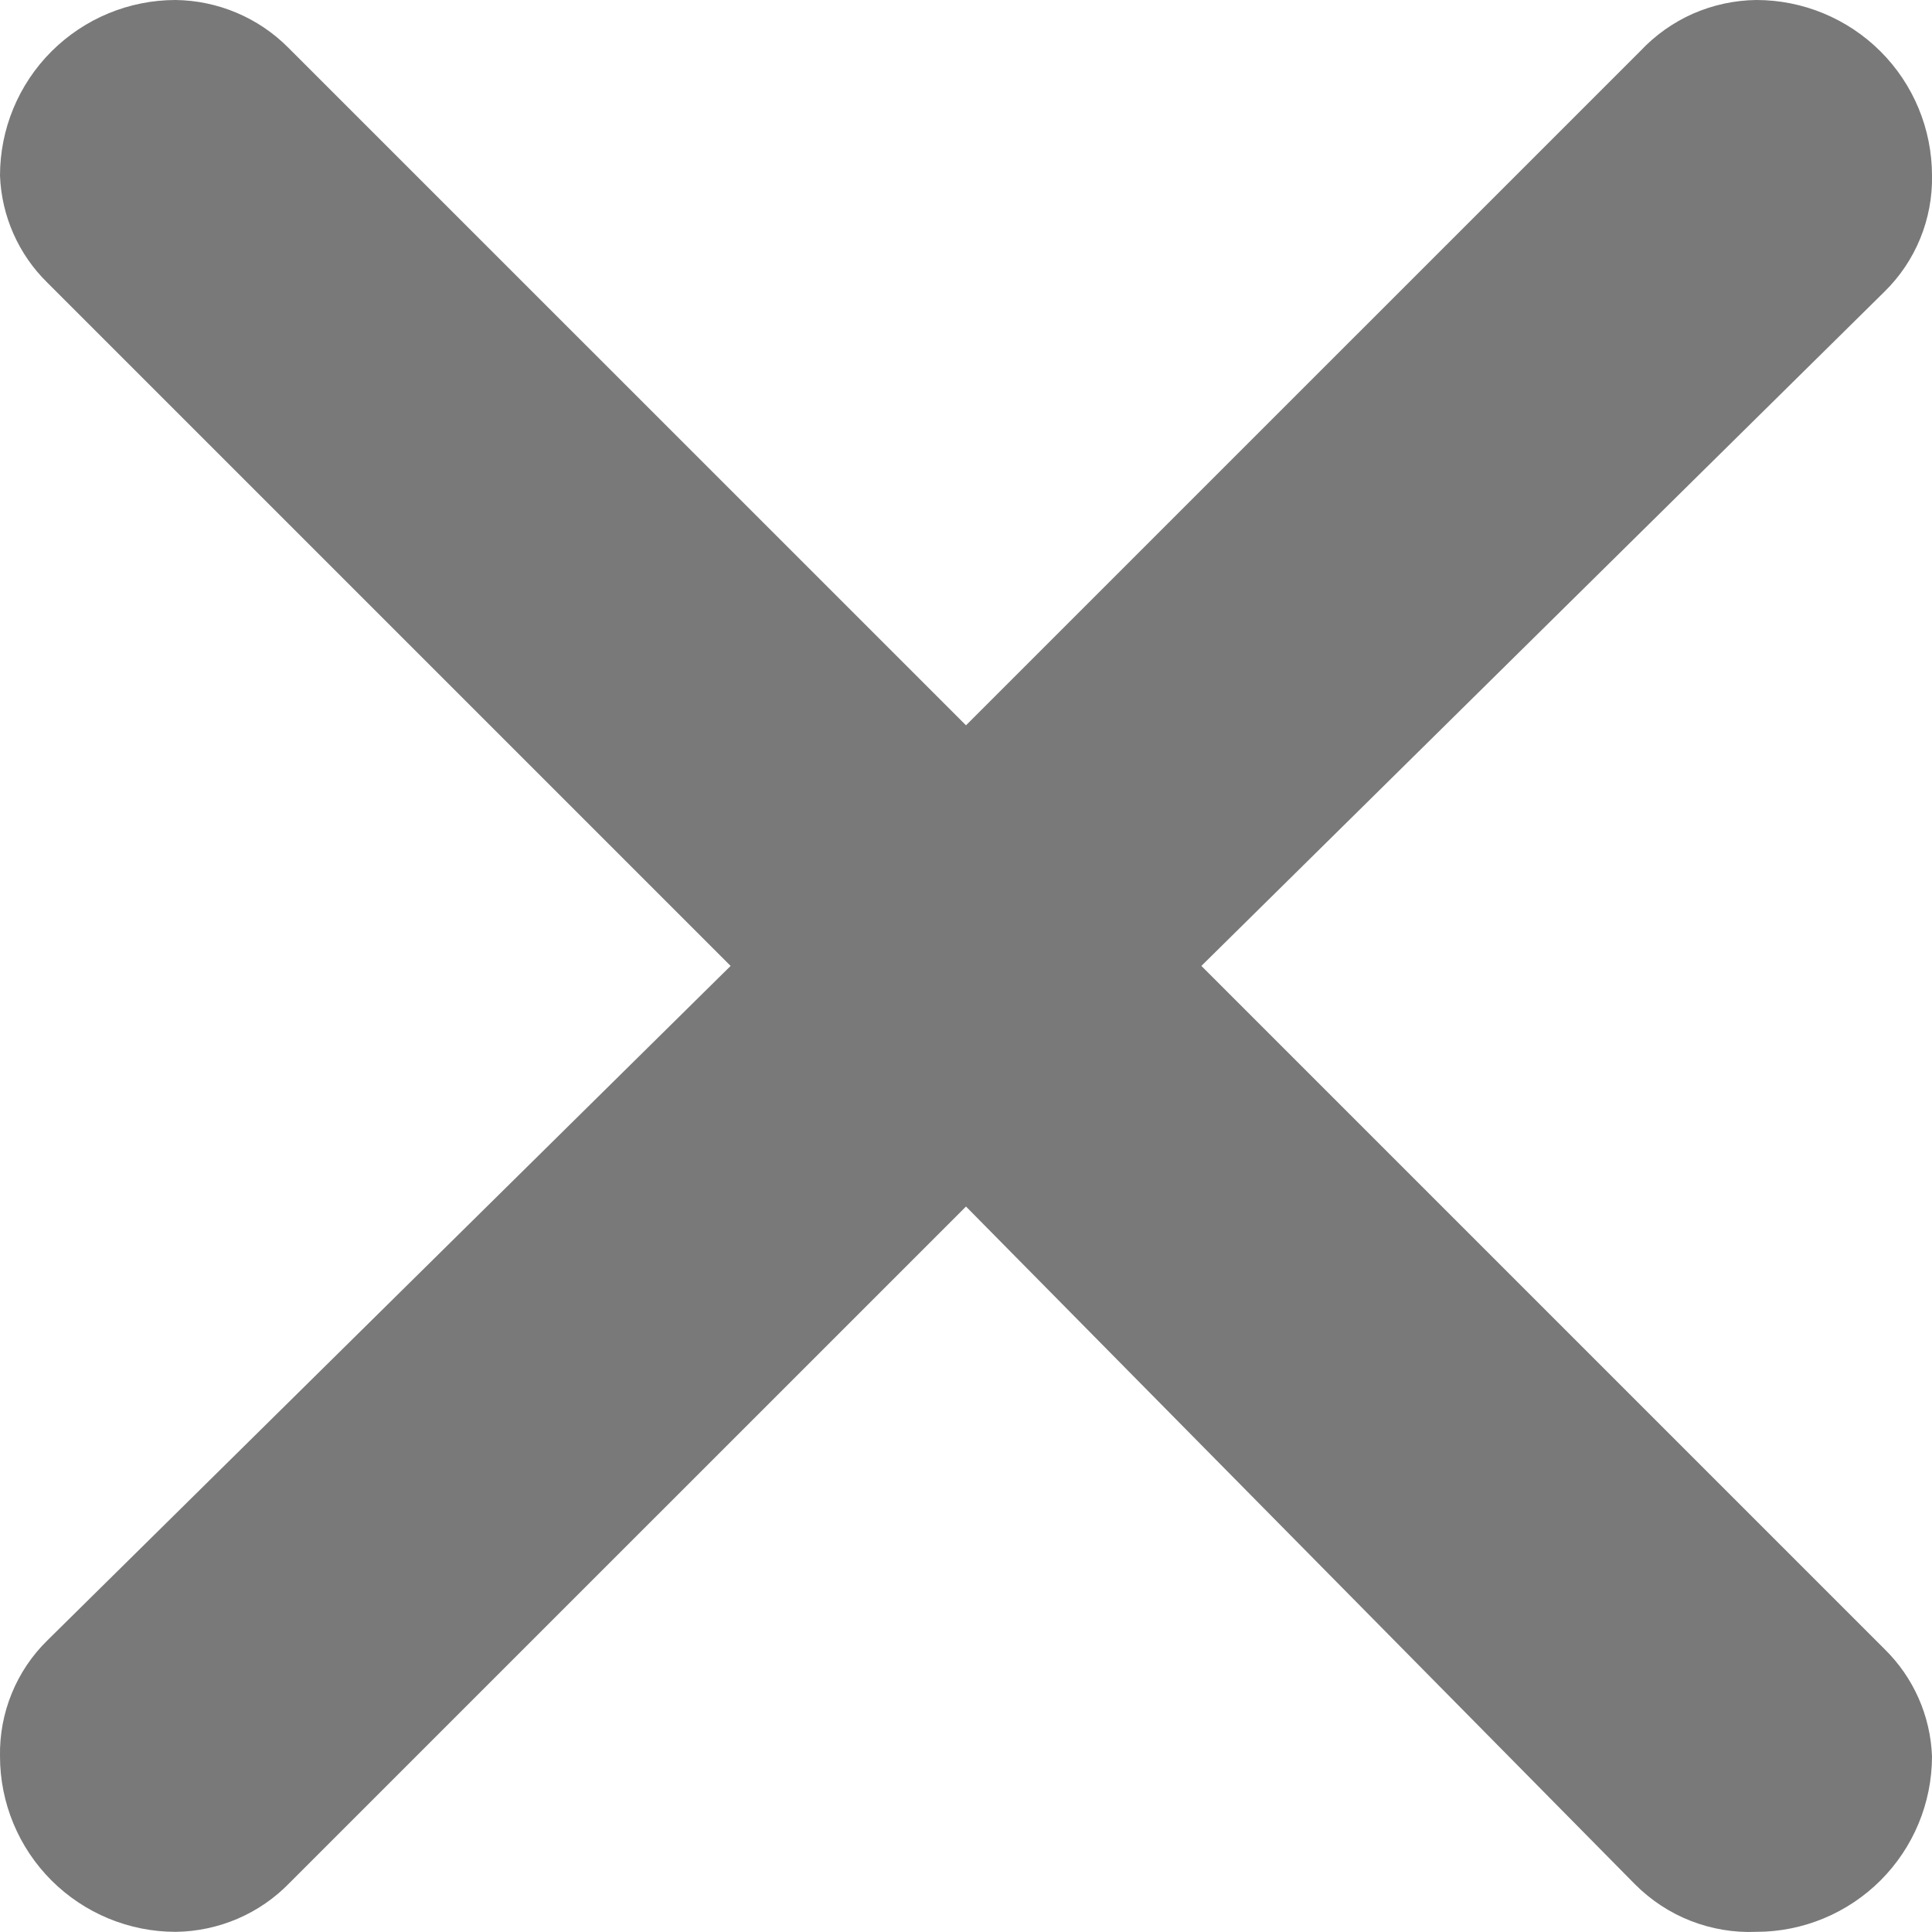 <svg xmlns:xlink="http://www.w3.org/1999/xlink" xmlns="http://www.w3.org/2000/svg" width="24" height="24" viewBox="0 0 24 24" fill="none">
<g clip-path="url(#clip0_1073_2)">
<path d="M3.578 0.589L12 9.01L20.378 0.633C20.563 0.436 20.786 0.278 21.033 0.169C21.281 0.061 21.548 0.003 21.818 0C22.396 0 22.951 0.23 23.361 0.639C23.77 1.048 24 1.603 24 2.182C24.005 2.449 23.955 2.715 23.854 2.962C23.753 3.21 23.602 3.434 23.411 3.622L14.924 11.999L23.411 20.486C23.77 20.838 23.981 21.314 24 21.817C24 22.395 23.77 22.95 23.361 23.359C22.951 23.768 22.396 23.998 21.818 23.998C21.54 24.01 21.262 23.963 21.003 23.862C20.744 23.761 20.509 23.606 20.312 23.409L12 14.988L3.6 23.387C3.416 23.578 3.196 23.73 2.952 23.835C2.709 23.939 2.447 23.995 2.182 23.998C1.603 23.998 1.049 23.768 0.639 23.359C0.23 22.95 0 22.395 0 21.817C-0.005 21.549 0.045 21.283 0.146 21.036C0.247 20.788 0.398 20.564 0.589 20.377L9.076 11.999L0.589 3.512C0.23 3.161 0.019 2.684 0 2.182C0 1.603 0.23 1.048 0.639 0.639C1.049 0.23 1.603 0 2.182 0C2.706 0.007 3.208 0.218 3.578 0.589Z" fill="#797979"/>
</g>
<defs>
<clipPath id="clip0_1073_2">
<rect width="24" height="24" fill="white"/>
</clipPath>
</defs>
</svg>